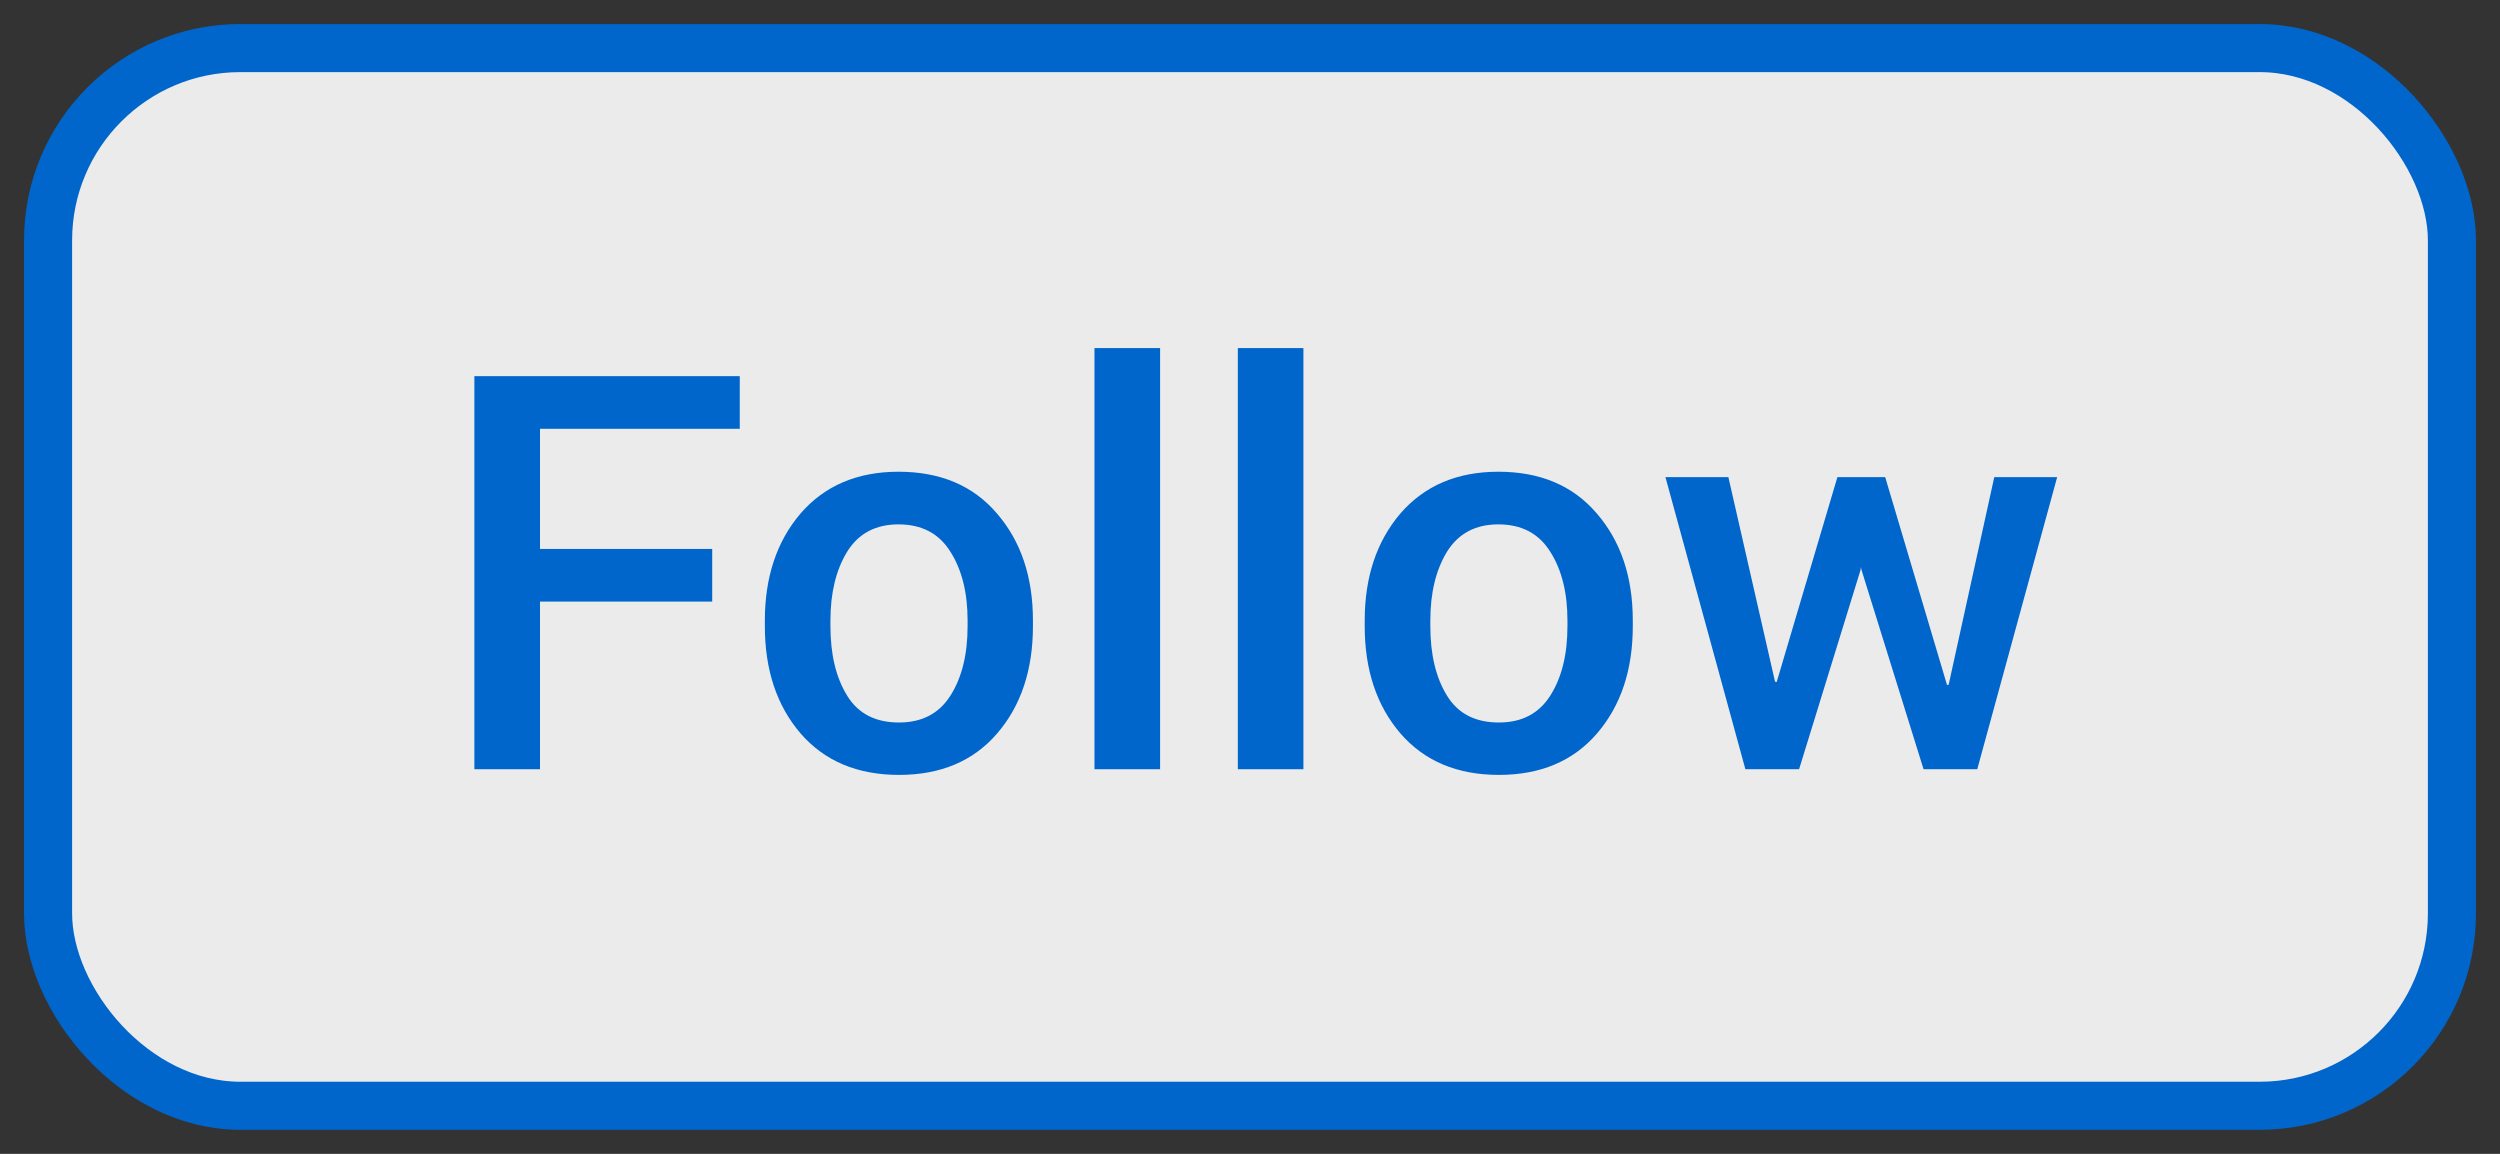 <?xml version="1.0" encoding="UTF-8"?>
<svg width="52px" height="24px" viewBox="0 0 52 24" version="1.1" xmlns="http://www.w3.org/2000/svg" xmlns:xlink="http://www.w3.org/1999/xlink">
    <rect x="0" y="0" width="52" height="24" fill="#333333" stroke="none"/>
    <title>btn-follow2</title>
    <g id="buttons" stroke="none" stroke-width="1" fill="none" fill-rule="evenodd">
        <g id="btn-follow2" transform="translate(1, 1)">
            <rect id="button" stroke="#0066CC" fill-opacity="0.9" fill="#FFFFFF" x="0" y="0" width="50" height="22" rx="4"></rect>
            <g id="Follow" transform="translate(8.867, 6.24)" fill="#0066CC" fill-rule="nonzero">
                <polygon id="Path" points="4.947 5.273 1.365 5.273 1.365 8.76 0 8.76 0 0.584 5.52 0.584 5.52 1.679 1.365 1.679 1.365 4.178 4.947 4.178"></polygon>
                <path d="M6.042,5.666 C6.042,4.764 6.289,4.022 6.783,3.442 C7.285,2.862 7.964,2.572 8.822,2.572 C9.694,2.572 10.377,2.862 10.871,3.442 C11.369,4.019 11.618,4.76 11.618,5.666 L11.618,5.784 C11.618,6.697 11.369,7.442 10.871,8.019 C10.377,8.591 9.698,8.878 8.833,8.878 C7.964,8.878 7.281,8.589 6.783,8.013 C6.289,7.436 6.042,6.693 6.042,5.784 L6.042,5.666 Z M7.406,5.784 C7.406,6.375 7.523,6.858 7.755,7.232 C7.983,7.603 8.342,7.788 8.833,7.788 C9.308,7.788 9.664,7.603 9.9,7.232 C10.139,6.858 10.259,6.375 10.259,5.784 L10.259,5.666 C10.259,5.086 10.139,4.608 9.9,4.234 C9.664,3.856 9.304,3.667 8.822,3.667 C8.346,3.667 7.99,3.856 7.755,4.234 C7.523,4.612 7.406,5.089 7.406,5.666 L7.406,5.784 Z" id="Shape"></path>
                <polygon id="Path" points="14.263 8.76 12.898 8.76 12.898 0 14.263 0"></polygon>
                <polygon id="Path" points="17.244 8.76 15.88 8.76 15.88 0 17.244 0"></polygon>
                <path d="M18.519,5.666 C18.519,4.764 18.766,4.022 19.26,3.442 C19.762,2.862 20.441,2.572 21.299,2.572 C22.171,2.572 22.854,2.862 23.348,3.442 C23.846,4.019 24.095,4.76 24.095,5.666 L24.095,5.784 C24.095,6.697 23.846,7.442 23.348,8.019 C22.854,8.591 22.175,8.878 21.31,8.878 C20.441,8.878 19.758,8.589 19.26,8.013 C18.766,7.436 18.519,6.693 18.519,5.784 L18.519,5.666 Z M19.884,5.784 C19.884,6.375 20,6.858 20.232,7.232 C20.46,7.603 20.819,7.788 21.31,7.788 C21.785,7.788 22.141,7.603 22.377,7.232 C22.616,6.858 22.736,6.375 22.736,5.784 L22.736,5.666 C22.736,5.086 22.616,4.608 22.377,4.234 C22.141,3.856 21.781,3.667 21.299,3.667 C20.823,3.667 20.468,3.856 20.232,4.234 C20,4.612 19.884,5.089 19.884,5.666 L19.884,5.784 Z" id="Shape"></path>
                <polygon id="Path" points="30.631 7.008 30.665 7.002 31.614 2.684 32.922 2.684 31.26 8.76 30.143 8.76 28.851 4.61 28.84 4.554 28.834 4.61 27.554 8.76 26.437 8.76 24.774 2.684 26.083 2.684 27.054 6.94 27.088 6.946 28.351 2.684 29.345 2.684"></polygon>
            </g>
        </g>
    </g>
</svg>